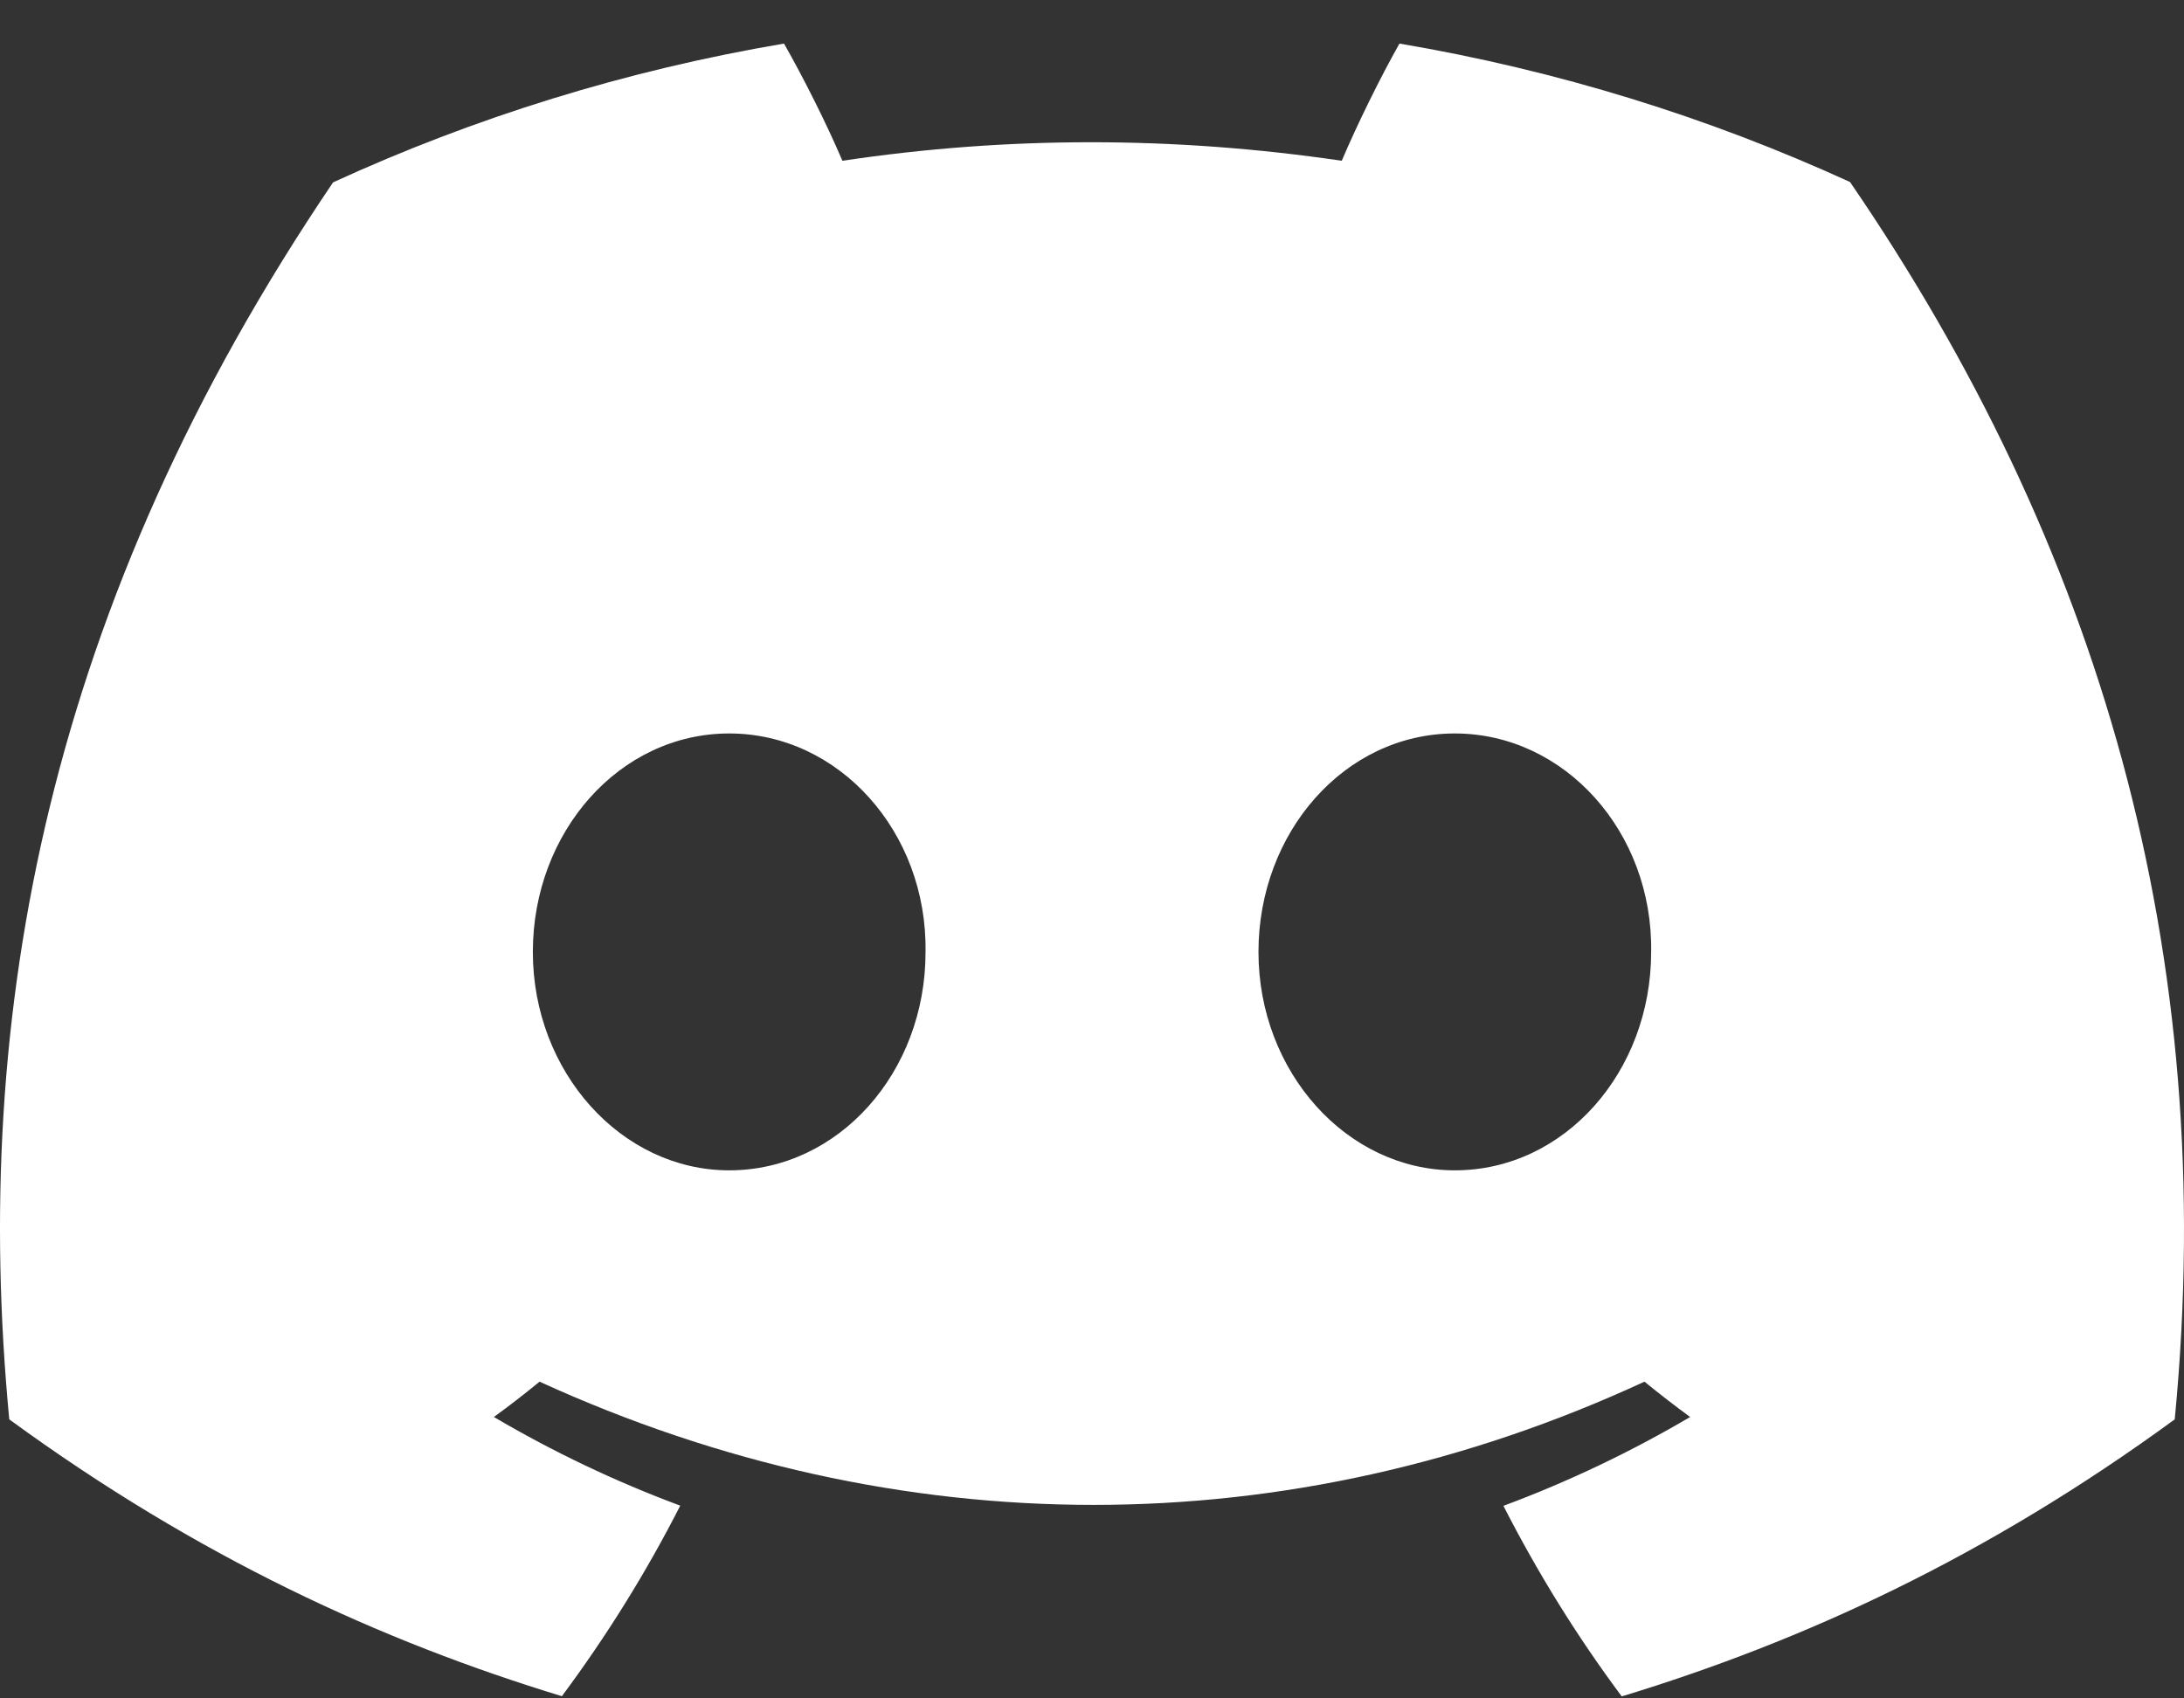 <svg width="45" height="35" viewBox="0 0 45 35" fill="none" xmlns="http://www.w3.org/2000/svg">
<rect x="0" y="0" width="45" height="35" fill="#333333" stroke="none"/>
<path d="M38.119 3.751C35.206 2.418 32.092 1.45 28.835 0.898C28.436 1.605 27.968 2.556 27.646 3.313C24.185 2.804 20.755 2.804 17.357 3.313C17.035 2.556 16.557 1.605 16.154 0.898C12.894 1.45 9.776 2.422 6.863 3.758C0.987 12.439 -0.605 20.905 0.191 29.25C4.088 32.096 7.865 33.824 11.577 34.955C12.494 33.722 13.312 32.41 14.016 31.028C12.675 30.53 11.39 29.915 10.176 29.201C10.498 28.967 10.813 28.724 11.117 28.473C18.522 31.859 26.567 31.859 33.883 28.473C34.191 28.724 34.505 28.967 34.824 29.201C33.606 29.918 32.318 30.533 30.977 31.032C31.681 32.41 32.495 33.725 33.415 34.959C37.132 33.828 40.912 32.099 44.809 29.25C45.743 19.576 43.212 11.188 38.119 3.751ZM15.025 24.118C12.802 24.118 10.979 22.089 10.979 19.618C10.979 17.147 12.763 15.115 15.025 15.115C17.286 15.115 19.109 17.144 19.07 19.618C19.074 22.089 17.286 24.118 15.025 24.118ZM29.975 24.118C27.752 24.118 25.93 22.089 25.93 19.618C25.93 17.147 27.713 15.115 29.975 15.115C32.237 15.115 34.06 17.144 34.021 19.618C34.021 22.089 32.237 24.118 29.975 24.118Z" fill="white"/>
</svg>
